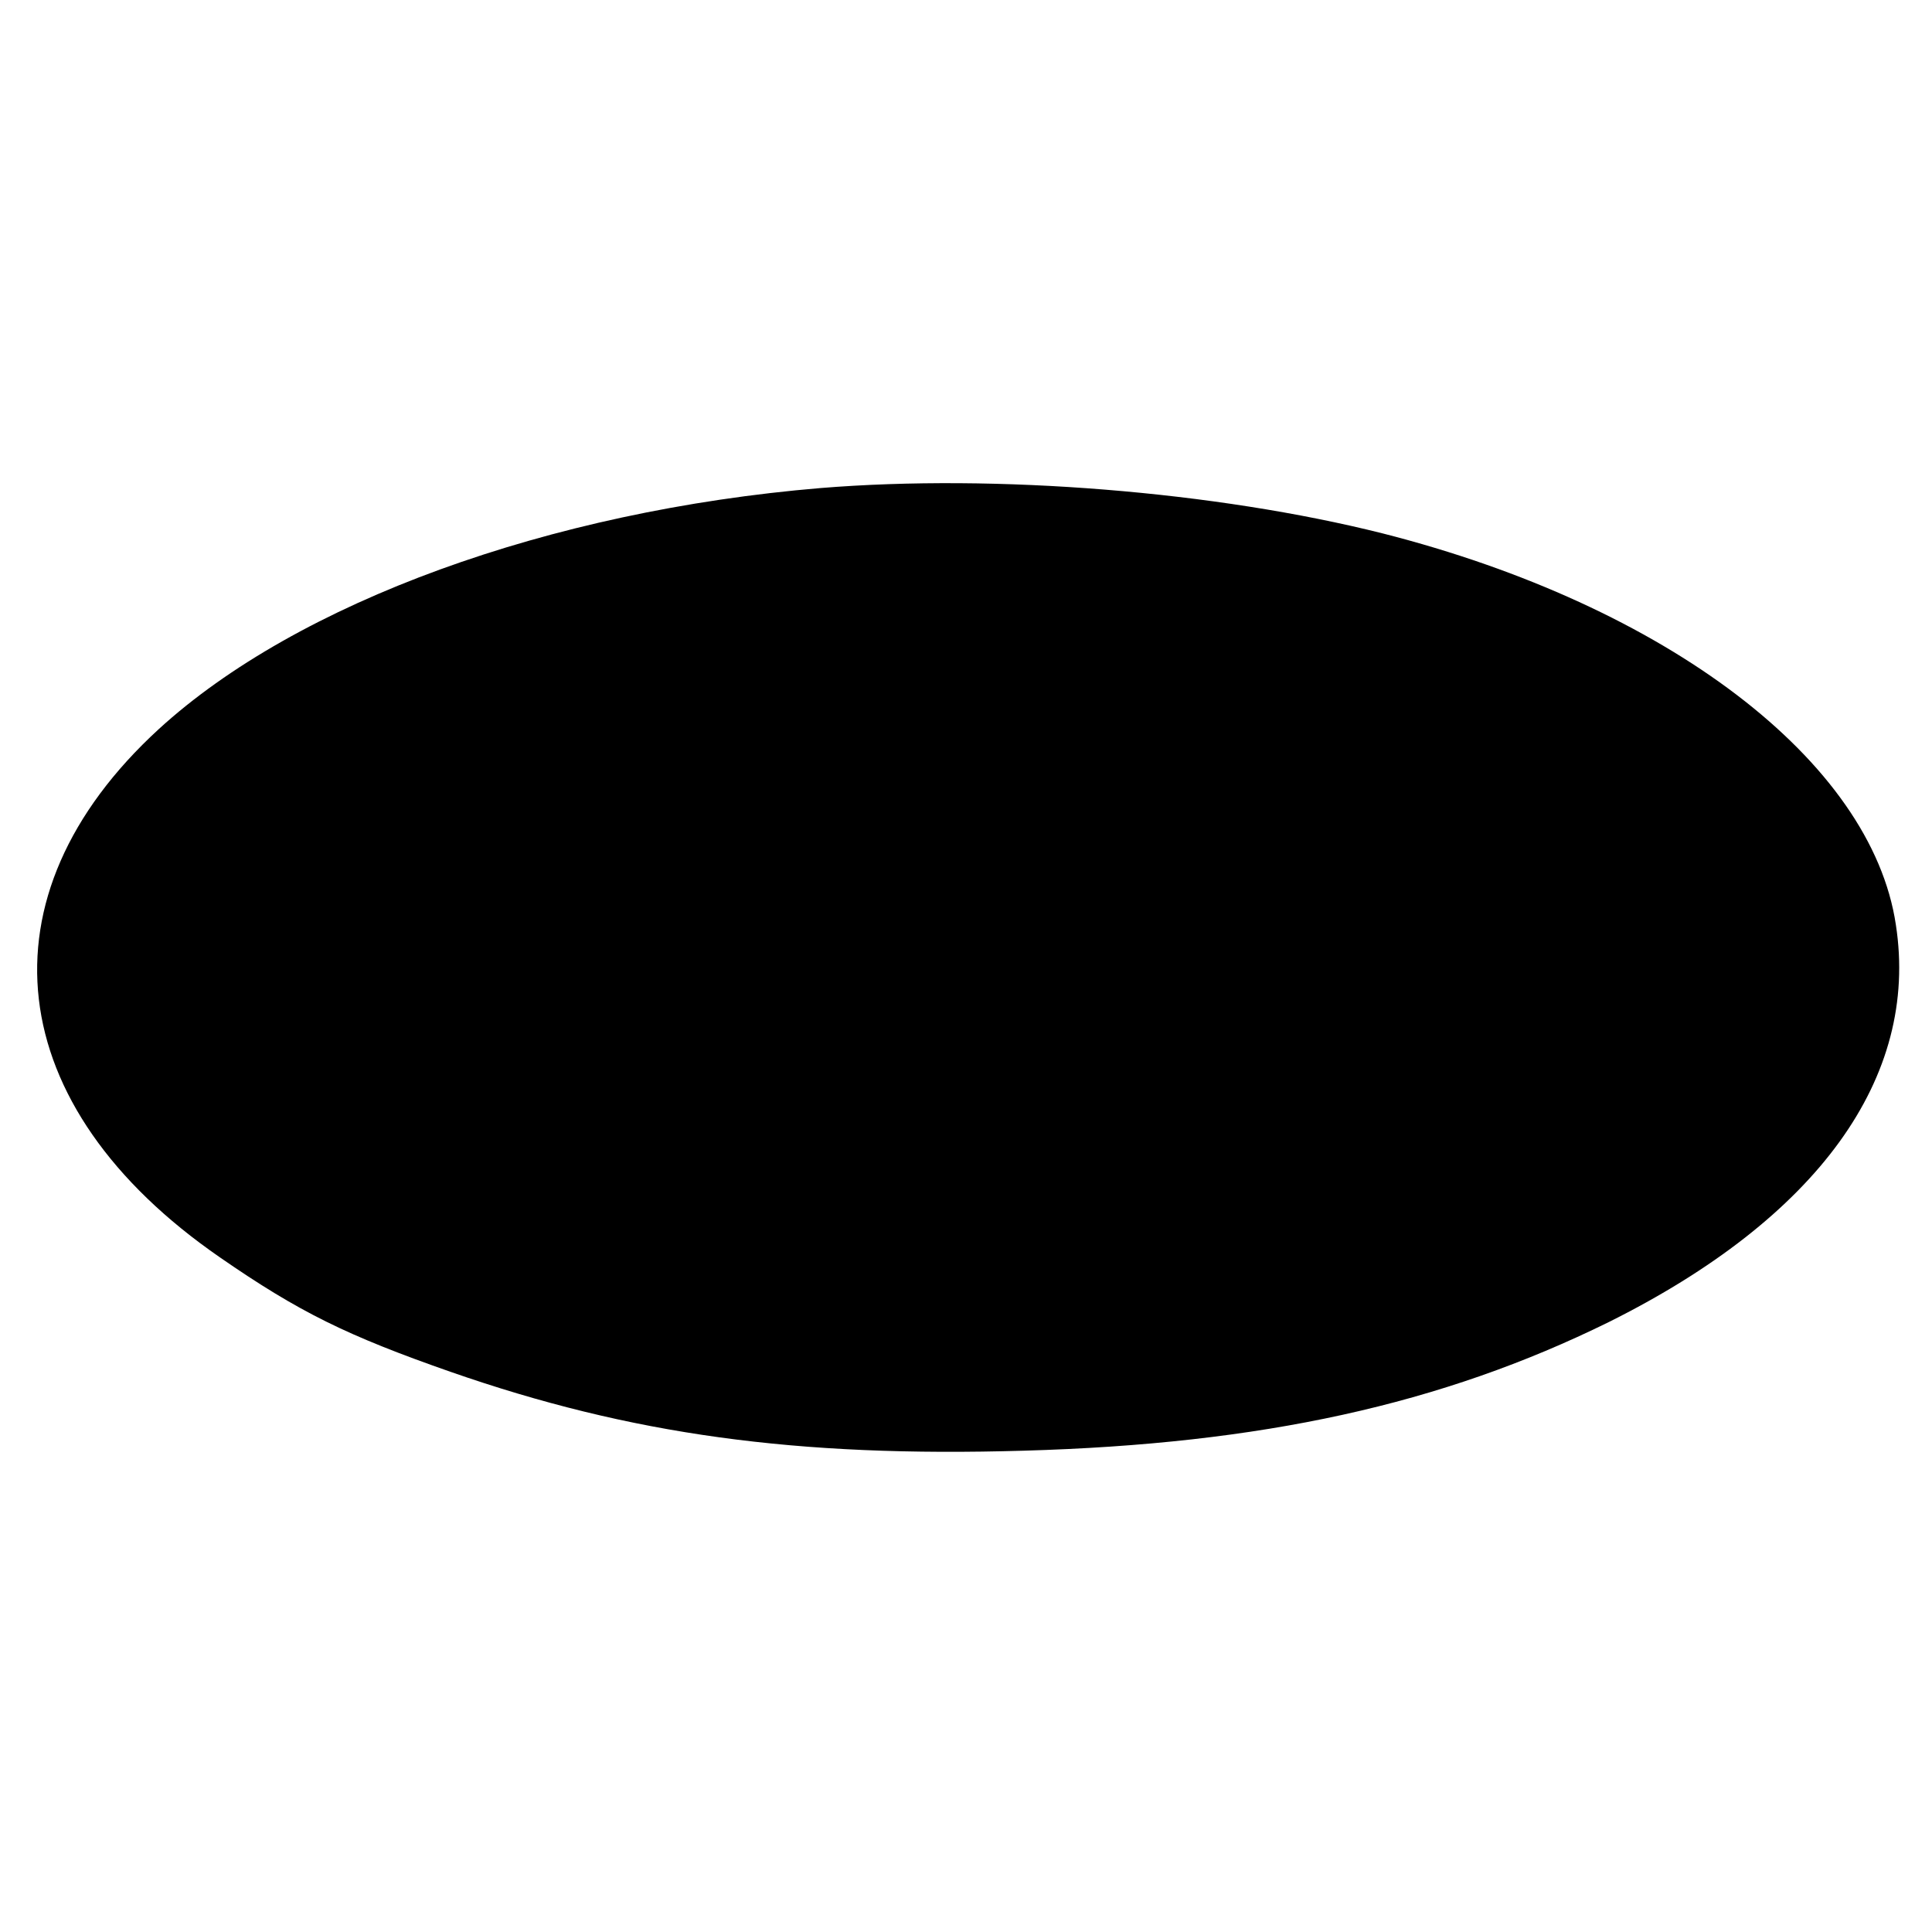 <svg version="1" xmlns="http://www.w3.org/2000/svg" width="306.667" height="306.667" viewBox="0 0 230 230"><path d="M97.7 58.1c-32.3 2.7-62.3 13.6-78.8 28.7-21.7 19.9-18.8 44.9 7.3 62.9 9.4 6.5 15.1 9.3 27.4 13.6 21.5 7.5 41.2 10.2 68.3 9.4 28.3-.8 49.7-5.5 69.6-15.3 24.9-12.4 37-29.1 34.2-47.3-2.9-19.5-27.3-38-61.1-46.6-19.9-5-46-7.1-66.9-5.4z"/></svg>